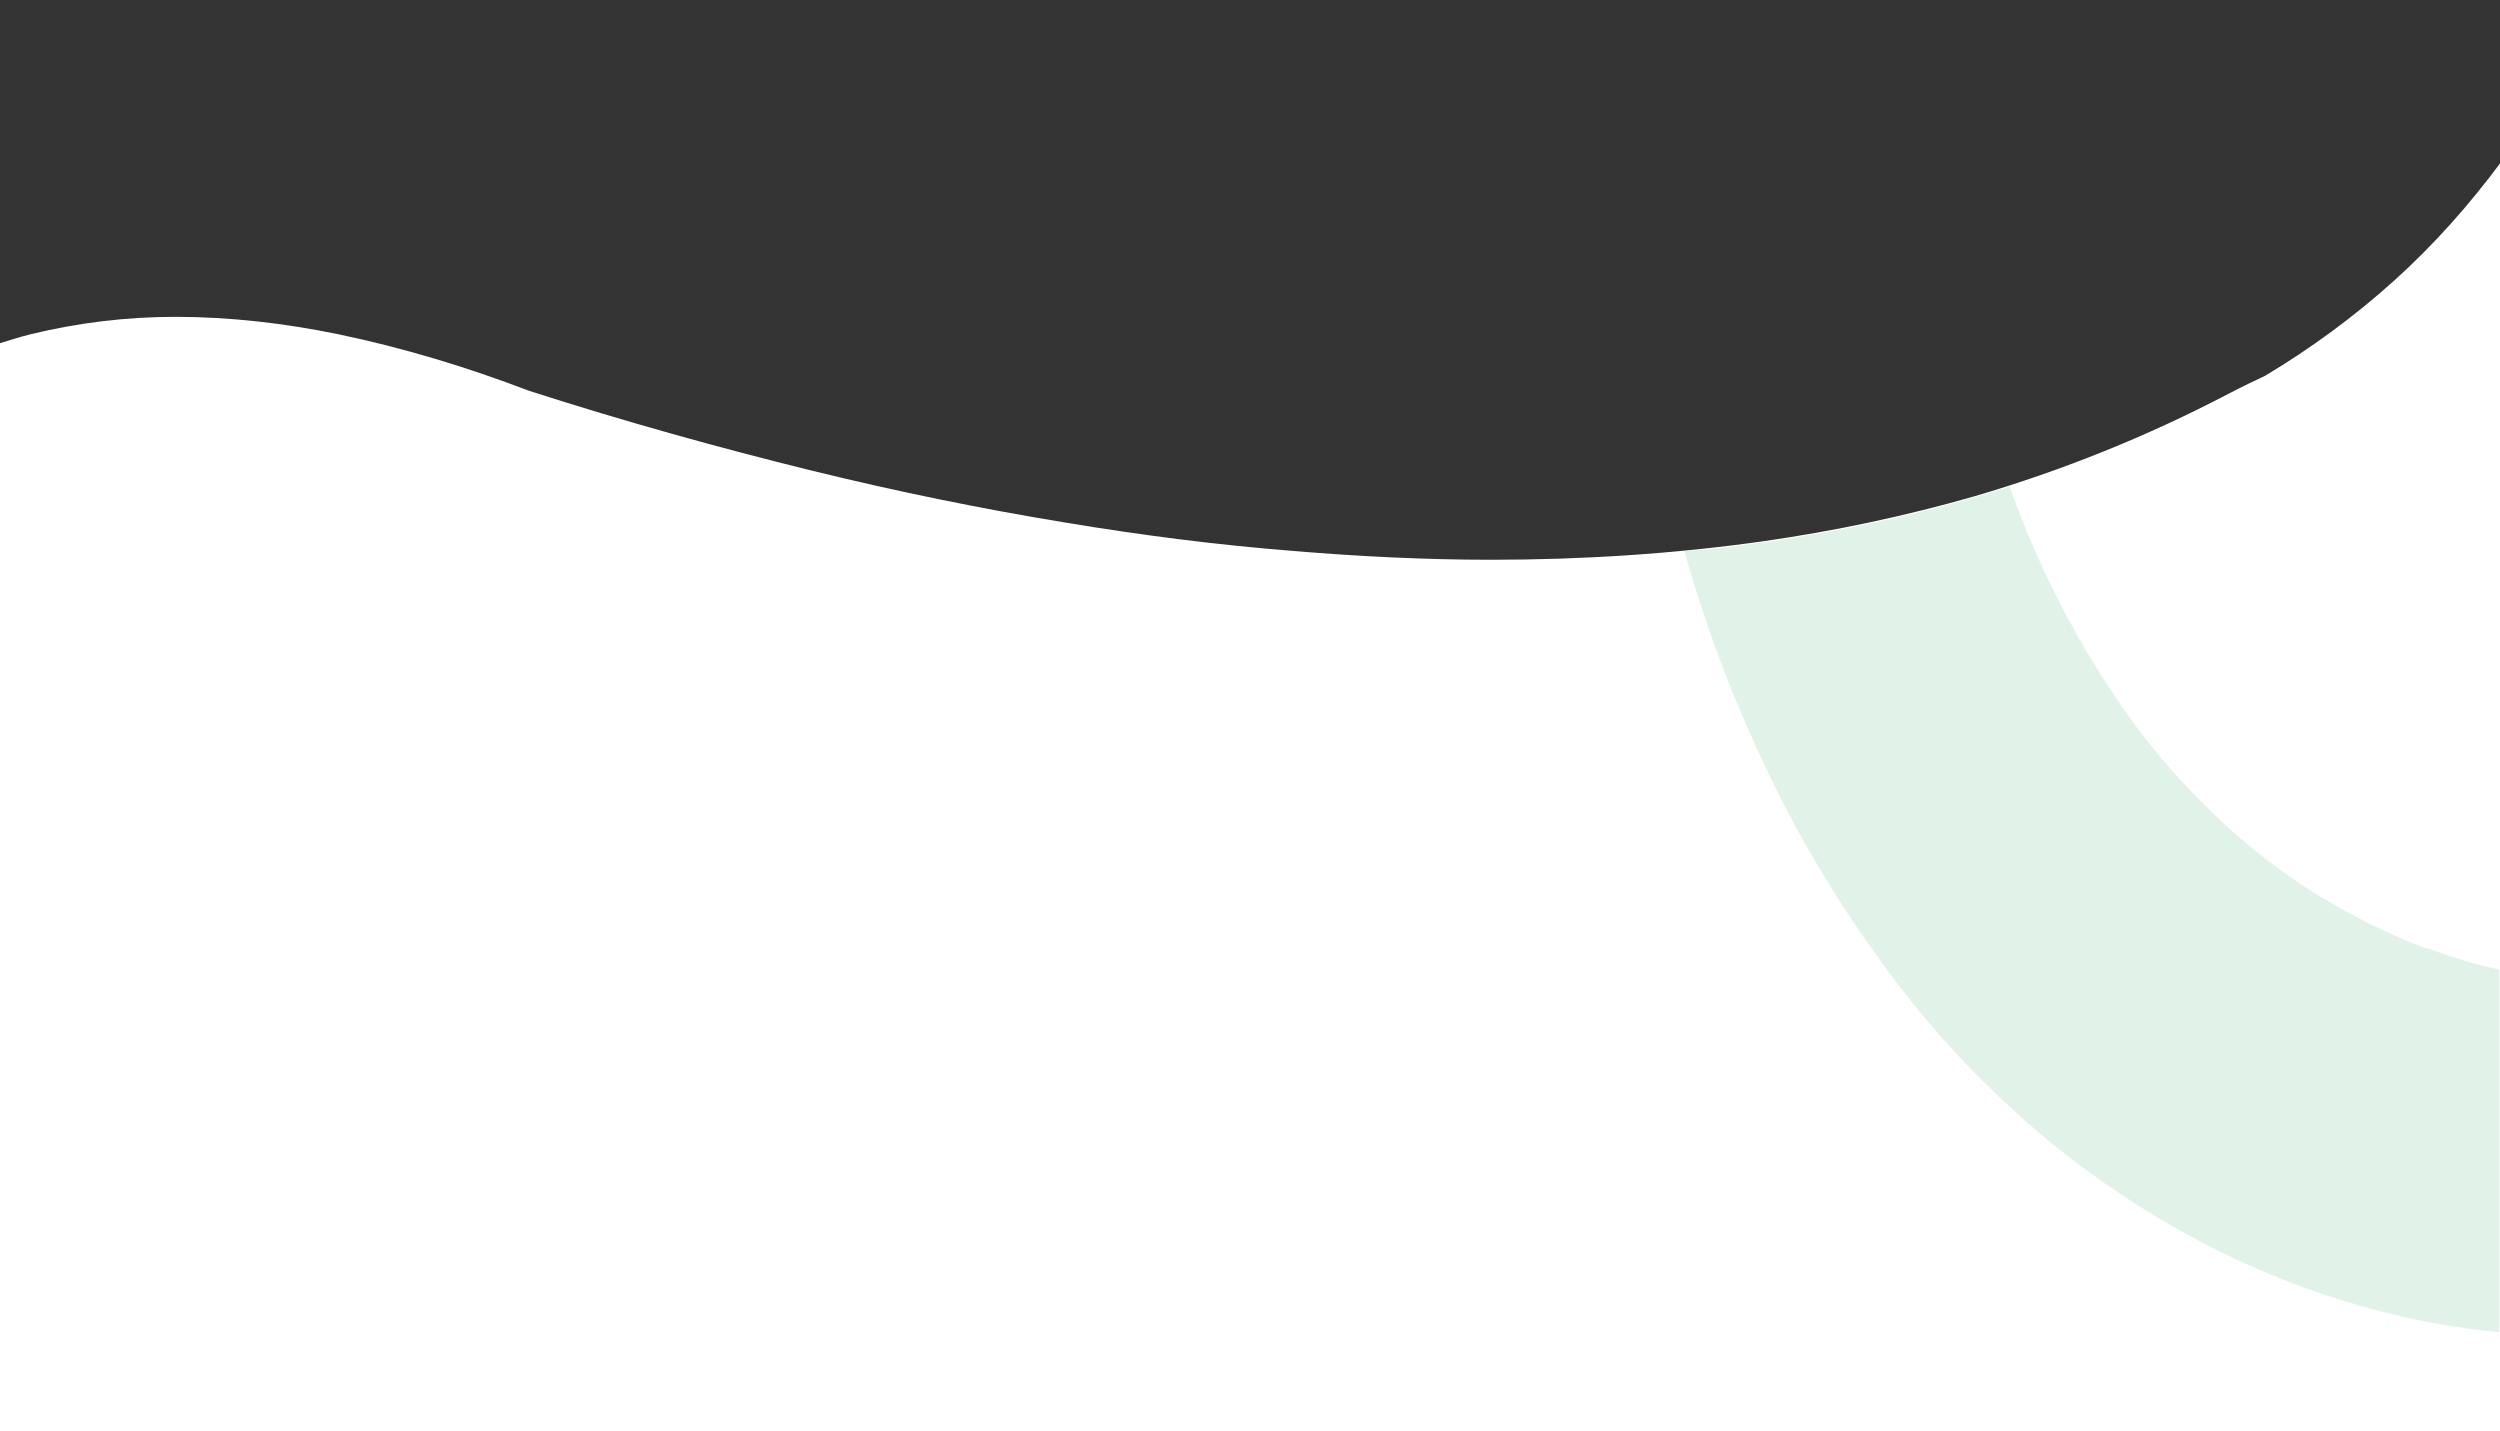 <?xml version="1.0" encoding="UTF-8"?>
<svg id="Ebene_1" xmlns="http://www.w3.org/2000/svg" version="1.1" viewBox="0 0 389 222.7">
  <rect x="0" y="0" width="389" height="222.7" fill="#333333" stroke="none"/>
  <!-- Generator: Adobe Illustrator 29.1.0, SVG Export Plug-In . SVG Version: 2.1.0 Build 142)  -->
  <defs>
    <style>
      .st0 {
        fill: #6cc691;
        opacity: .2;
      }

      .st1 {
        fill: #fff;
      }
    </style>
  </defs>
  <path id="Differenzmenge_6" class="st1" d="M389,222.7H0V53.4c1.6-.5,3.2-1,4.8-1.4,7.4-1.8,14.9-2.7,22.5-2.7,8.5,0,17,1,25.3,2.7,10.1,2.1,20,5.1,29.7,8.8,14.9,4.8,29.7,8.9,43.9,12.4,13.4,3.3,26.7,6,39.5,8.1,12,2,23.8,3.5,35.2,4.4,10.6.9,21.1,1.4,31.1,1.4h0c14.2,0,28.4-.9,42.5-2.9,11.1-1.6,22-3.9,32.8-7,13.6-4,26.8-9.3,39.4-15.9h0c2.3-1.2,4.2-2.1,5.7-2.8,7.2-4.3,14-9.3,20.2-14.9,6.1-5.5,11.6-11.7,16.5-18.3v197.4h0Z"/>
  <path class="st0" d="M377.5,147.6c-6-2.3-11.8-5.2-17.3-8.6-5.6-3.5-10.8-7.6-15.5-12.1-4.9-4.7-9.4-9.8-13.3-15.2-7.9-11.1-14.2-23.2-18.7-36-1.8.6-3.7,1.1-5.5,1.7-6.7,1.9-13.5,3.6-20.4,4.9-4.1.8-8.2,1.5-12.4,2.1-.5,0-1.1.1-1.6.2-2.8.4-5.6.7-8.4,1-.3,0-.5,0-.8,0-.5,0-1,.1-1.5.2,3.2,11.4,7.4,22.6,12.5,33.3,5,10.7,11.1,20.9,18,30.4,6.2,8.6,13.3,16.6,21.2,23.7,7.7,7,16.1,13,25.1,18.1,8.9,5,18.3,9,28.1,11.8,7.2,2.1,14.5,3.5,21.9,4.2v-56.4c-3.9-.9-7.7-2-11.5-3.5Z"/>
</svg>
